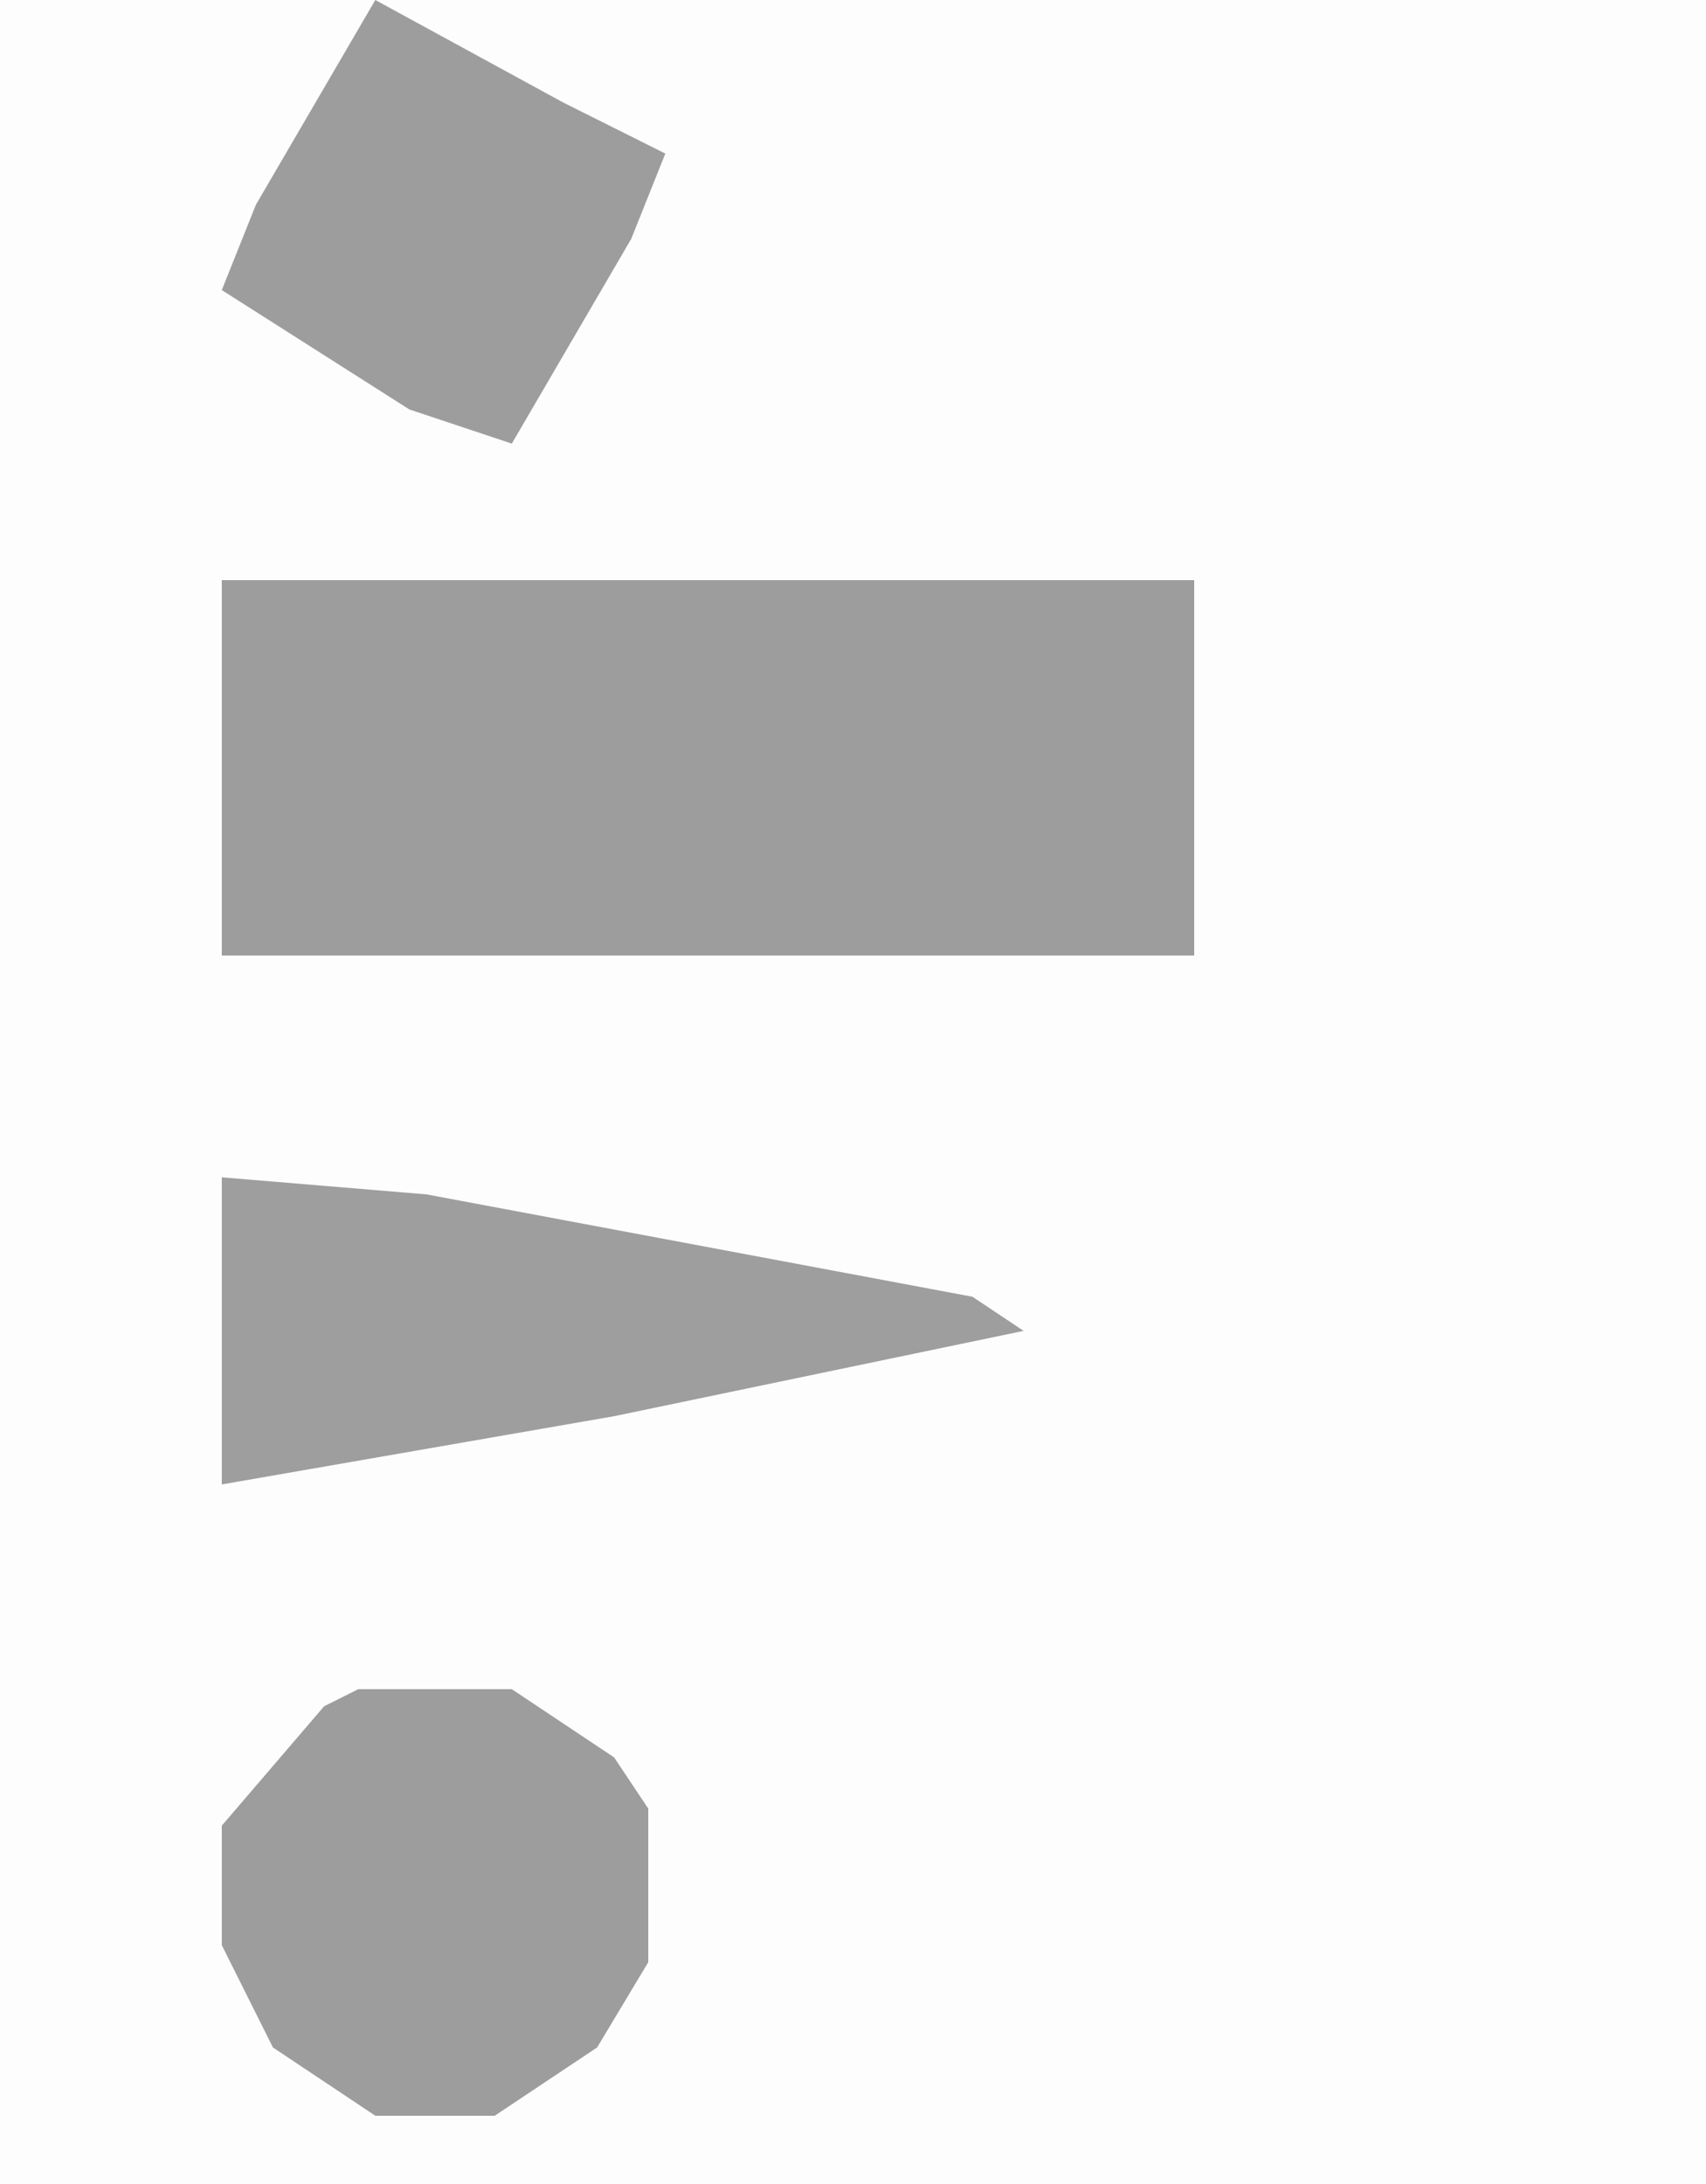 <?xml version="1.0" encoding="UTF-8"?>
<svg version="1.1" xmlns="http://www.w3.org/2000/svg" width="100" height="128">
<path d="M0,0 L100,0 L100,128 L0,128 Z " fill="#FDFDFD" transform="translate(0,0)"/>
<path d="M0,0 L57,0 L57,22 L0,22 Z " fill="#9D9D9D" transform="translate(13,34)"/>
<path d="M0,0 L9,0 L15,4 L17,7 L17,16 L14,21 L8,25 L1,25 L-5,21 L-8,15 L-8,8 L-2,1 Z " fill="#9D9D9D" transform="translate(21,99)"/>
<path d="M0,0 L12,1 L44,7 L47,9 L23,14 L0,18 Z " fill="#9E9E9E" transform="translate(13,69)"/>
<path d="M0,0 L11,6 L17,9 L15,14 L8,26 L2,24 L-9,17 L-7,12 Z " fill="#9D9D9D" transform="translate(22,0)"/>
</svg>
